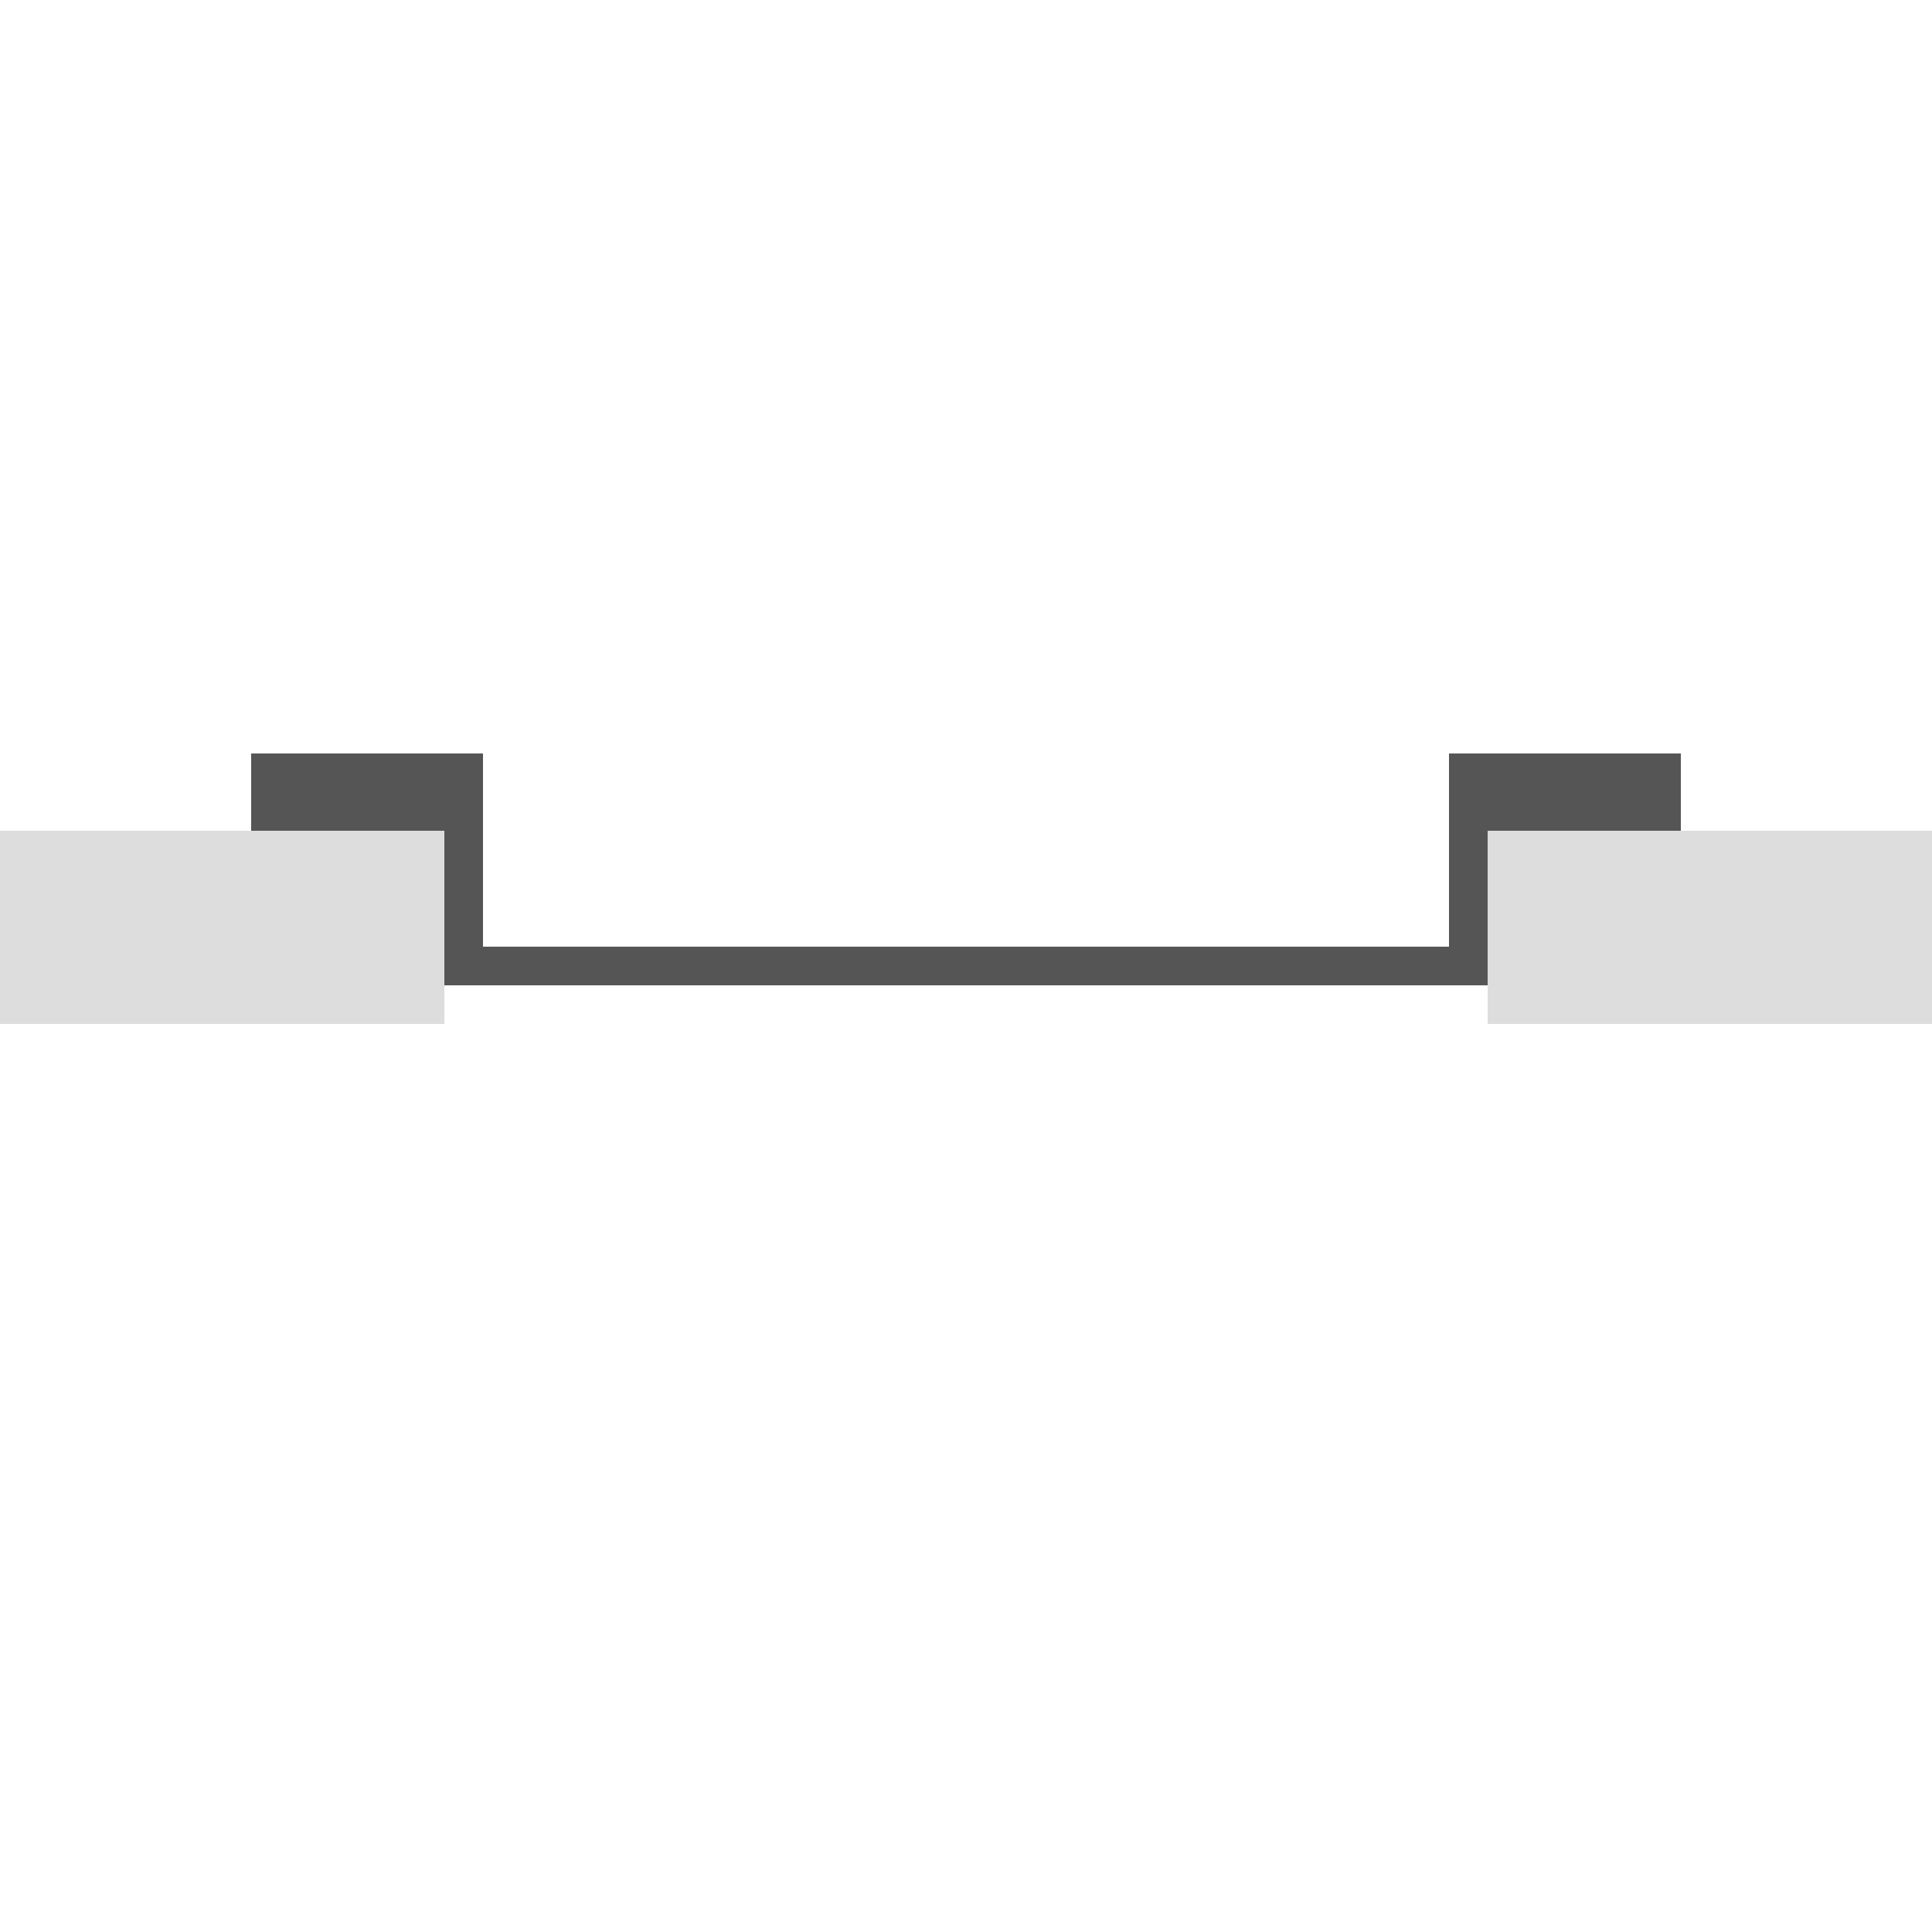 <svg xmlns="http://www.w3.org/2000/svg" width="100" height="100"><g data-name="Layer 2"><path fill="none" d="M0 0h100v100H0z"/><path fill="#ddd" d="M0 43h23v10H0zM77 43h23v10H77z"/><path fill="#555" d="M23 51h54v-8h10v-4H75v10H25V39H13v4h10v8z"/></g></svg>